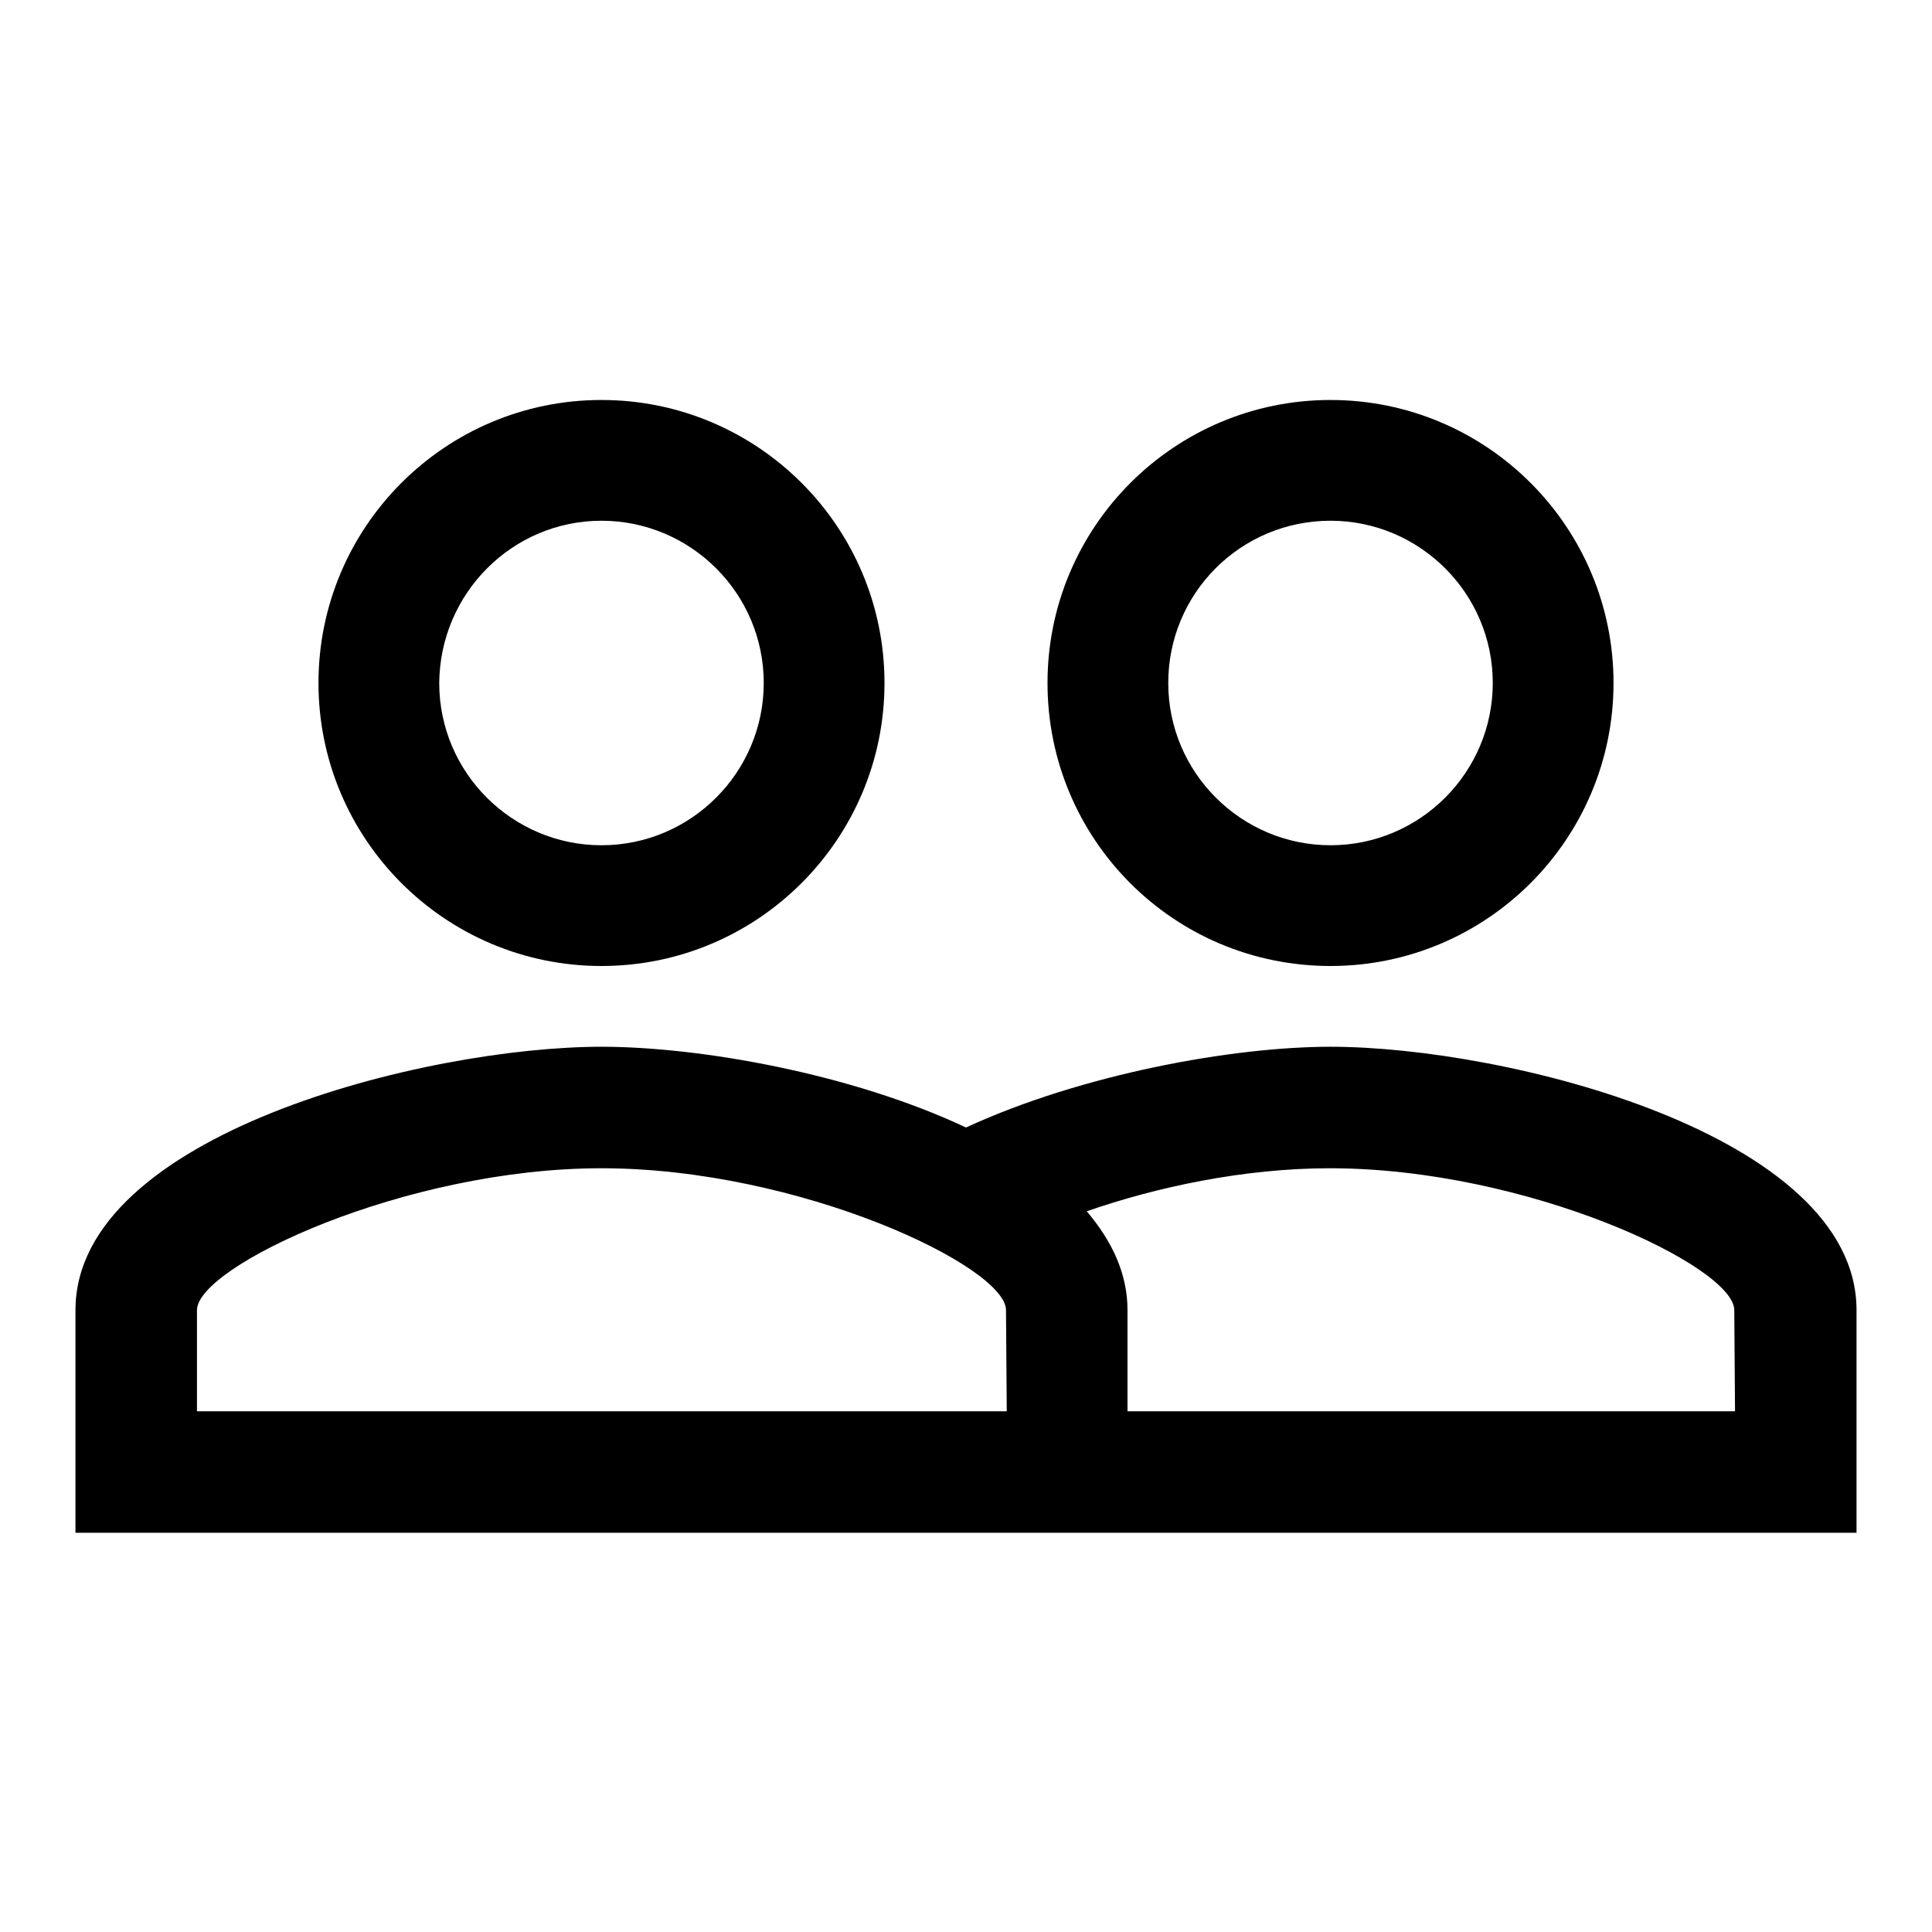 <?xml version="1.0" encoding="utf-8"?>
<!-- Svg Vector Icons : http://www.onlinewebfonts.com/icon -->
<!DOCTYPE svg PUBLIC "-//W3C//DTD SVG 1.1//EN" "http://www.w3.org/Graphics/SVG/1.1/DTD/svg11.dtd">
<svg version="1.1" xmlns="http://www.w3.org/2000/svg" xmlns:xlink="http://www.w3.org/1999/xlink" x="0px" y="0px" viewBox="0 0 256 256" enable-background="new 0 0 256 256" xml:space="preserve">
<g> <path fill="#000000" d="M176.3,69c11.8,0,21.5,9.6,21.5,21.5c0,11.8-9.6,21.5-21.5,21.5c-11.8,0-21.5-9.6-21.5-21.5 C154.8,78.6,164.4,69,176.3,69 M176.3,128c20.7,0,37.5-16.8,37.5-37.5l0,0c0-20.7-16.8-37.5-37.5-37.5c-20.7,0-37.5,16.8-37.5,37.5 S155.5,128,176.3,128L176.3,128 M79.7,69c11.8,0,21.5,9.6,21.5,21.5l0,0c0,11.8-9.6,21.5-21.5,21.5l0,0c-11.8,0-21.5-9.6-21.5-21.5 l0,0C58.3,78.6,67.9,69,79.7,69L79.7,69 M79.7,128c20.7,0,37.5-16.8,37.5-37.5l0,0c0-20.7-16.8-37.5-37.5-37.5l0,0 c-20.7,0-37.5,16.8-37.5,37.5l0,0C42.2,111.2,59,128,79.7,128L79.7,128 M229.9,187h-80.5v-13.4c0-4.9-2.1-9.2-5.4-13.1 c9.2-3.2,20.8-5.7,32.2-5.7c26.2,0,53.6,13,53.6,18.8 M133.4,187H26.1v-13.4c0-5.8,27.5-18.8,53.6-18.8c26.2,0,53.6,13,53.6,18.8  M176.3,138.7c-12.9,0-32.9,3.6-48.3,10.7c-15.3-7.2-35.4-10.7-48.3-10.7c-23.3,0-69.7,11.6-69.7,34.9v29.5h236v-29.5 C246,150.3,199.6,138.7,176.3,138.7z"/></g>
</svg>